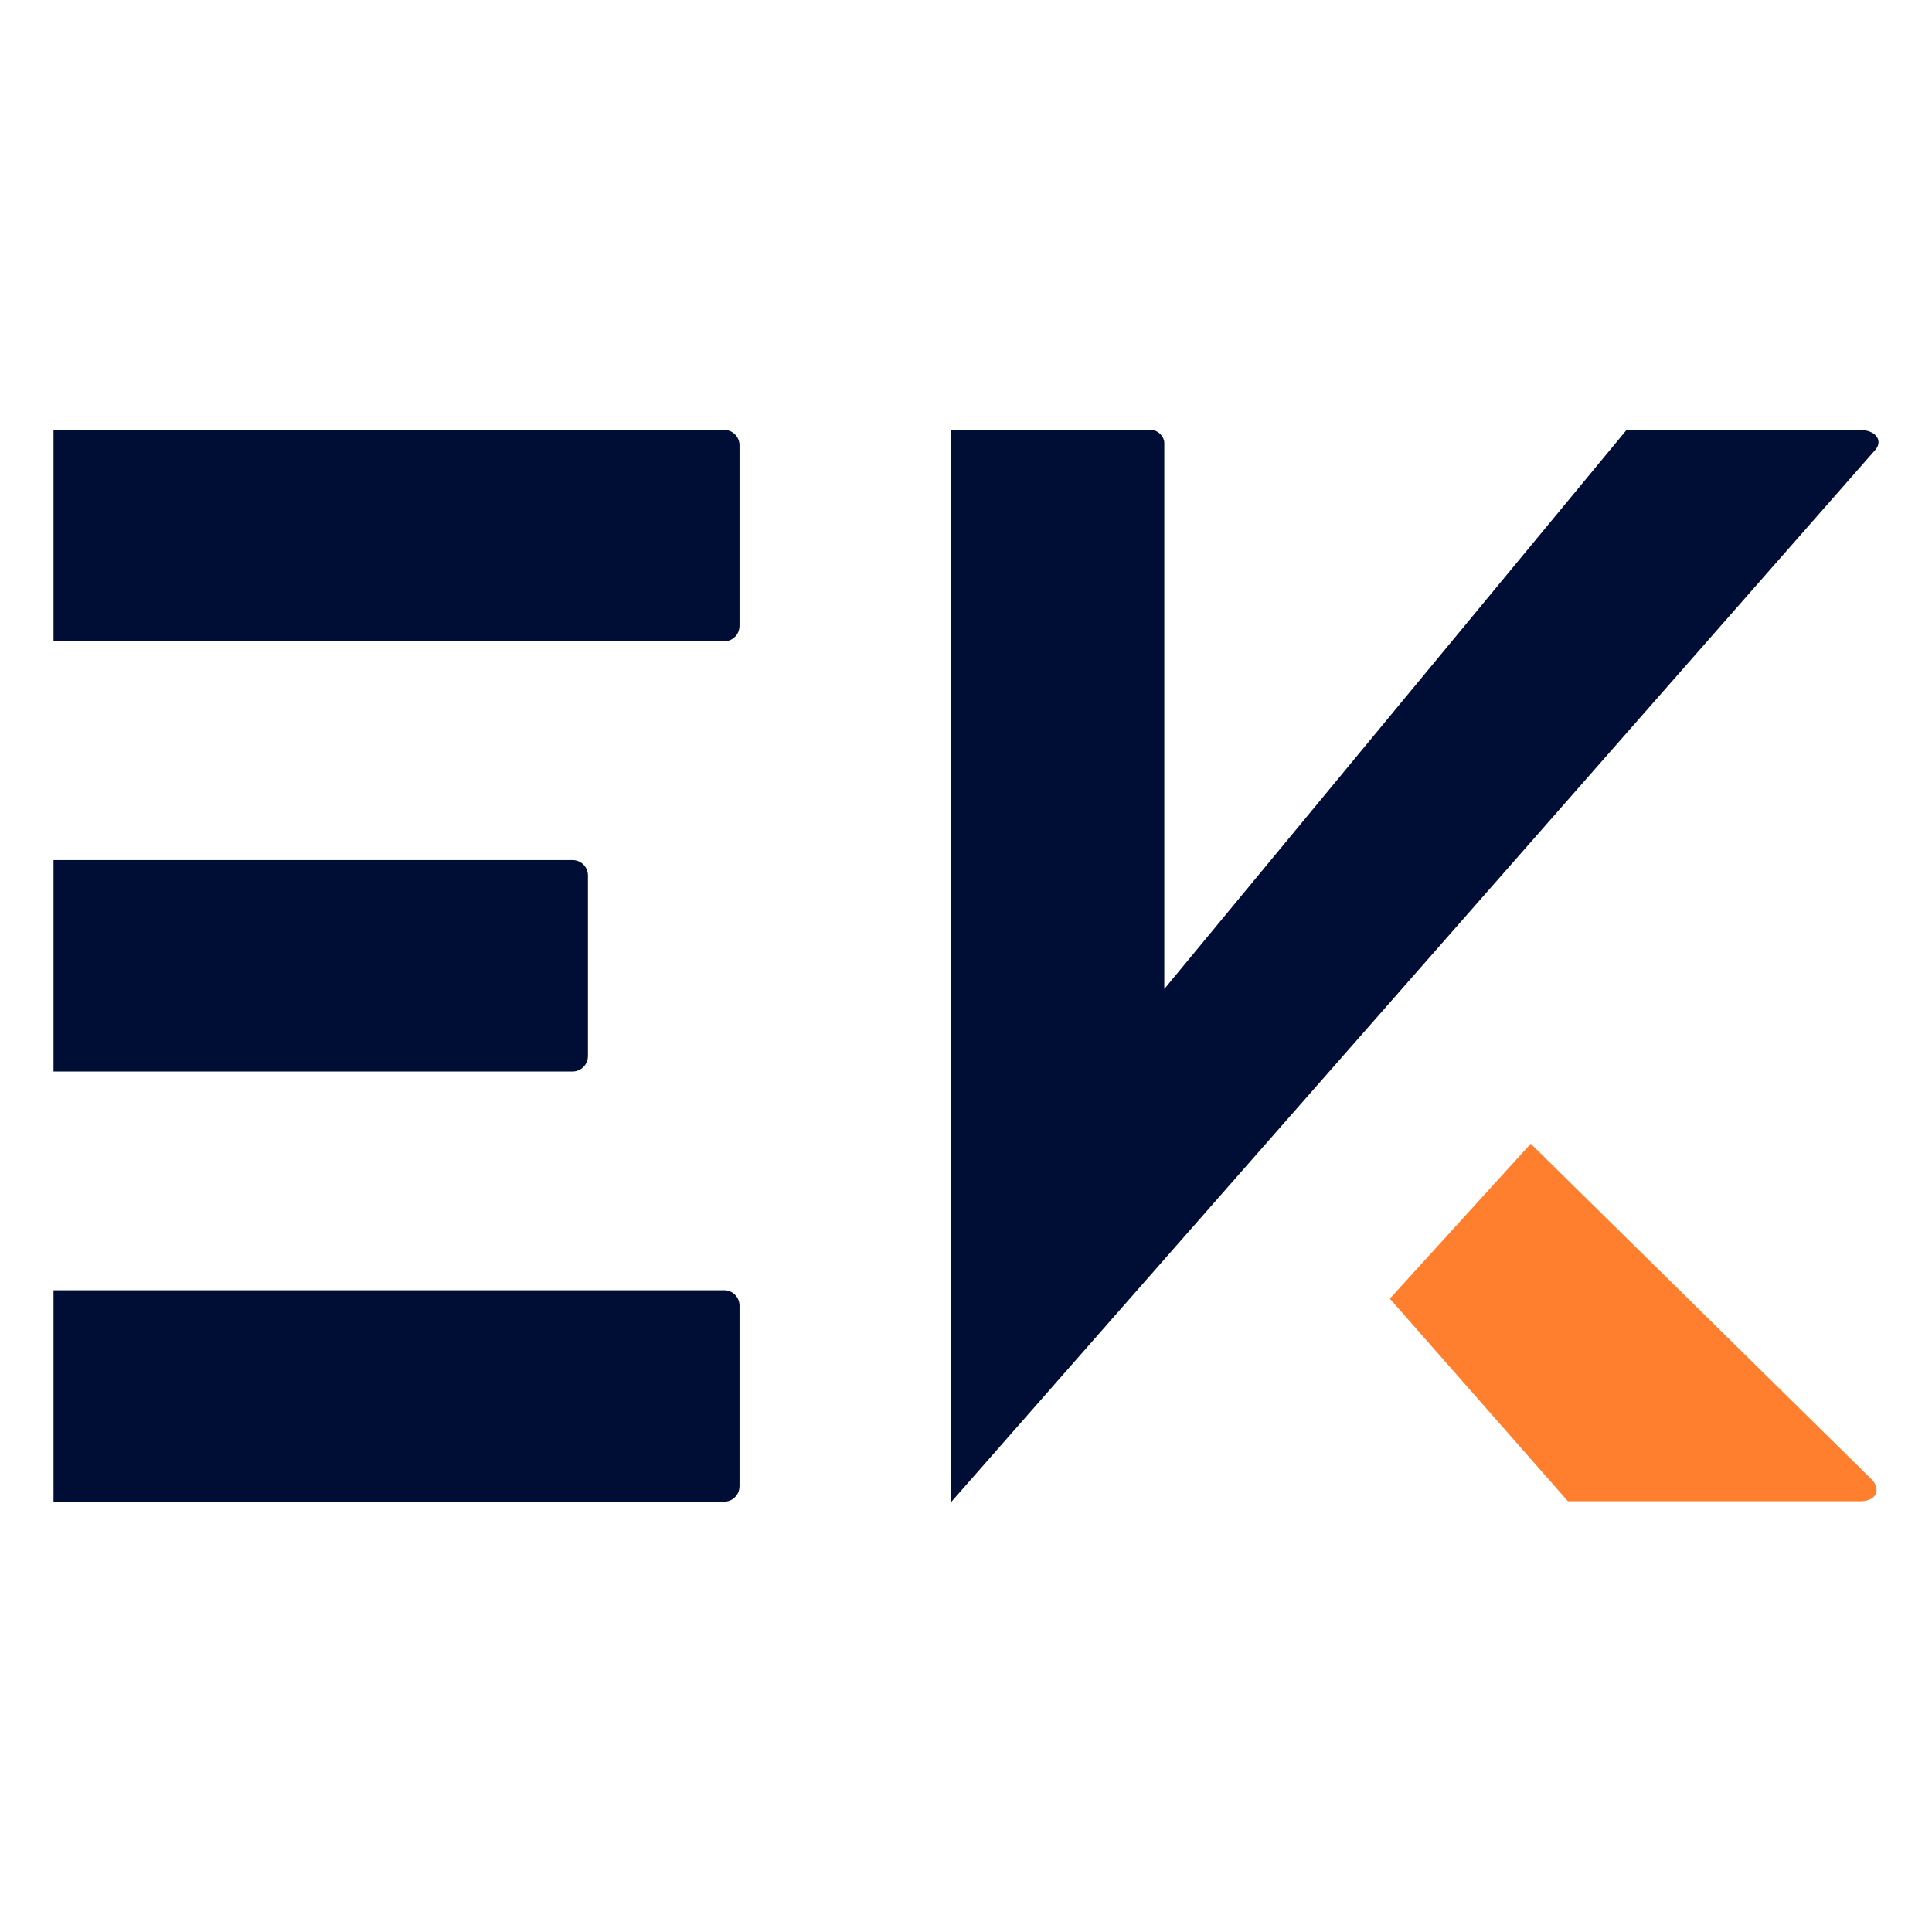 <svg xmlns="http://www.w3.org/2000/svg" id="Calque_1" viewBox="0 0 512 512"><defs><style>.cls-1{fill:#000e35;}.cls-2{fill:#ff7f2f;}</style></defs><path class="cls-1" d="m252.05,398.08V113.92h52.81c2.2,0,3.69,1.94,3.69,3.42v144.75l122.48-148.12h62.08c4.07,0,6.17,2.99,3.58,5.58l-244.64,278.52Z"></path><path class="cls-2" d="m405.67,303.11l90.68,89.28c2.22,2.96.38,5.45-3.33,5.45h-77.51l-47.19-53.68,37.34-41.06Z"></path><path class="cls-1" d="m195.97,165.89c0,2.25-1.82,4.07-4.07,4.07H14.18v-56.03h177.73c2.25,0,4.07,1.82,4.07,4.07v47.9Z"></path><path class="cls-1" d="m155.8,279.89c0,2.25-1.82,4.07-4.07,4.07H14.18v-56.03h137.56c2.25,0,4.07,1.82,4.07,4.07v47.9Z"></path><path class="cls-1" d="m195.97,393.89c0,2.25-1.82,4.07-4.07,4.07H14.18v-56.03h177.73c2.25,0,4.07,1.82,4.07,4.07v47.9Z"></path></svg>